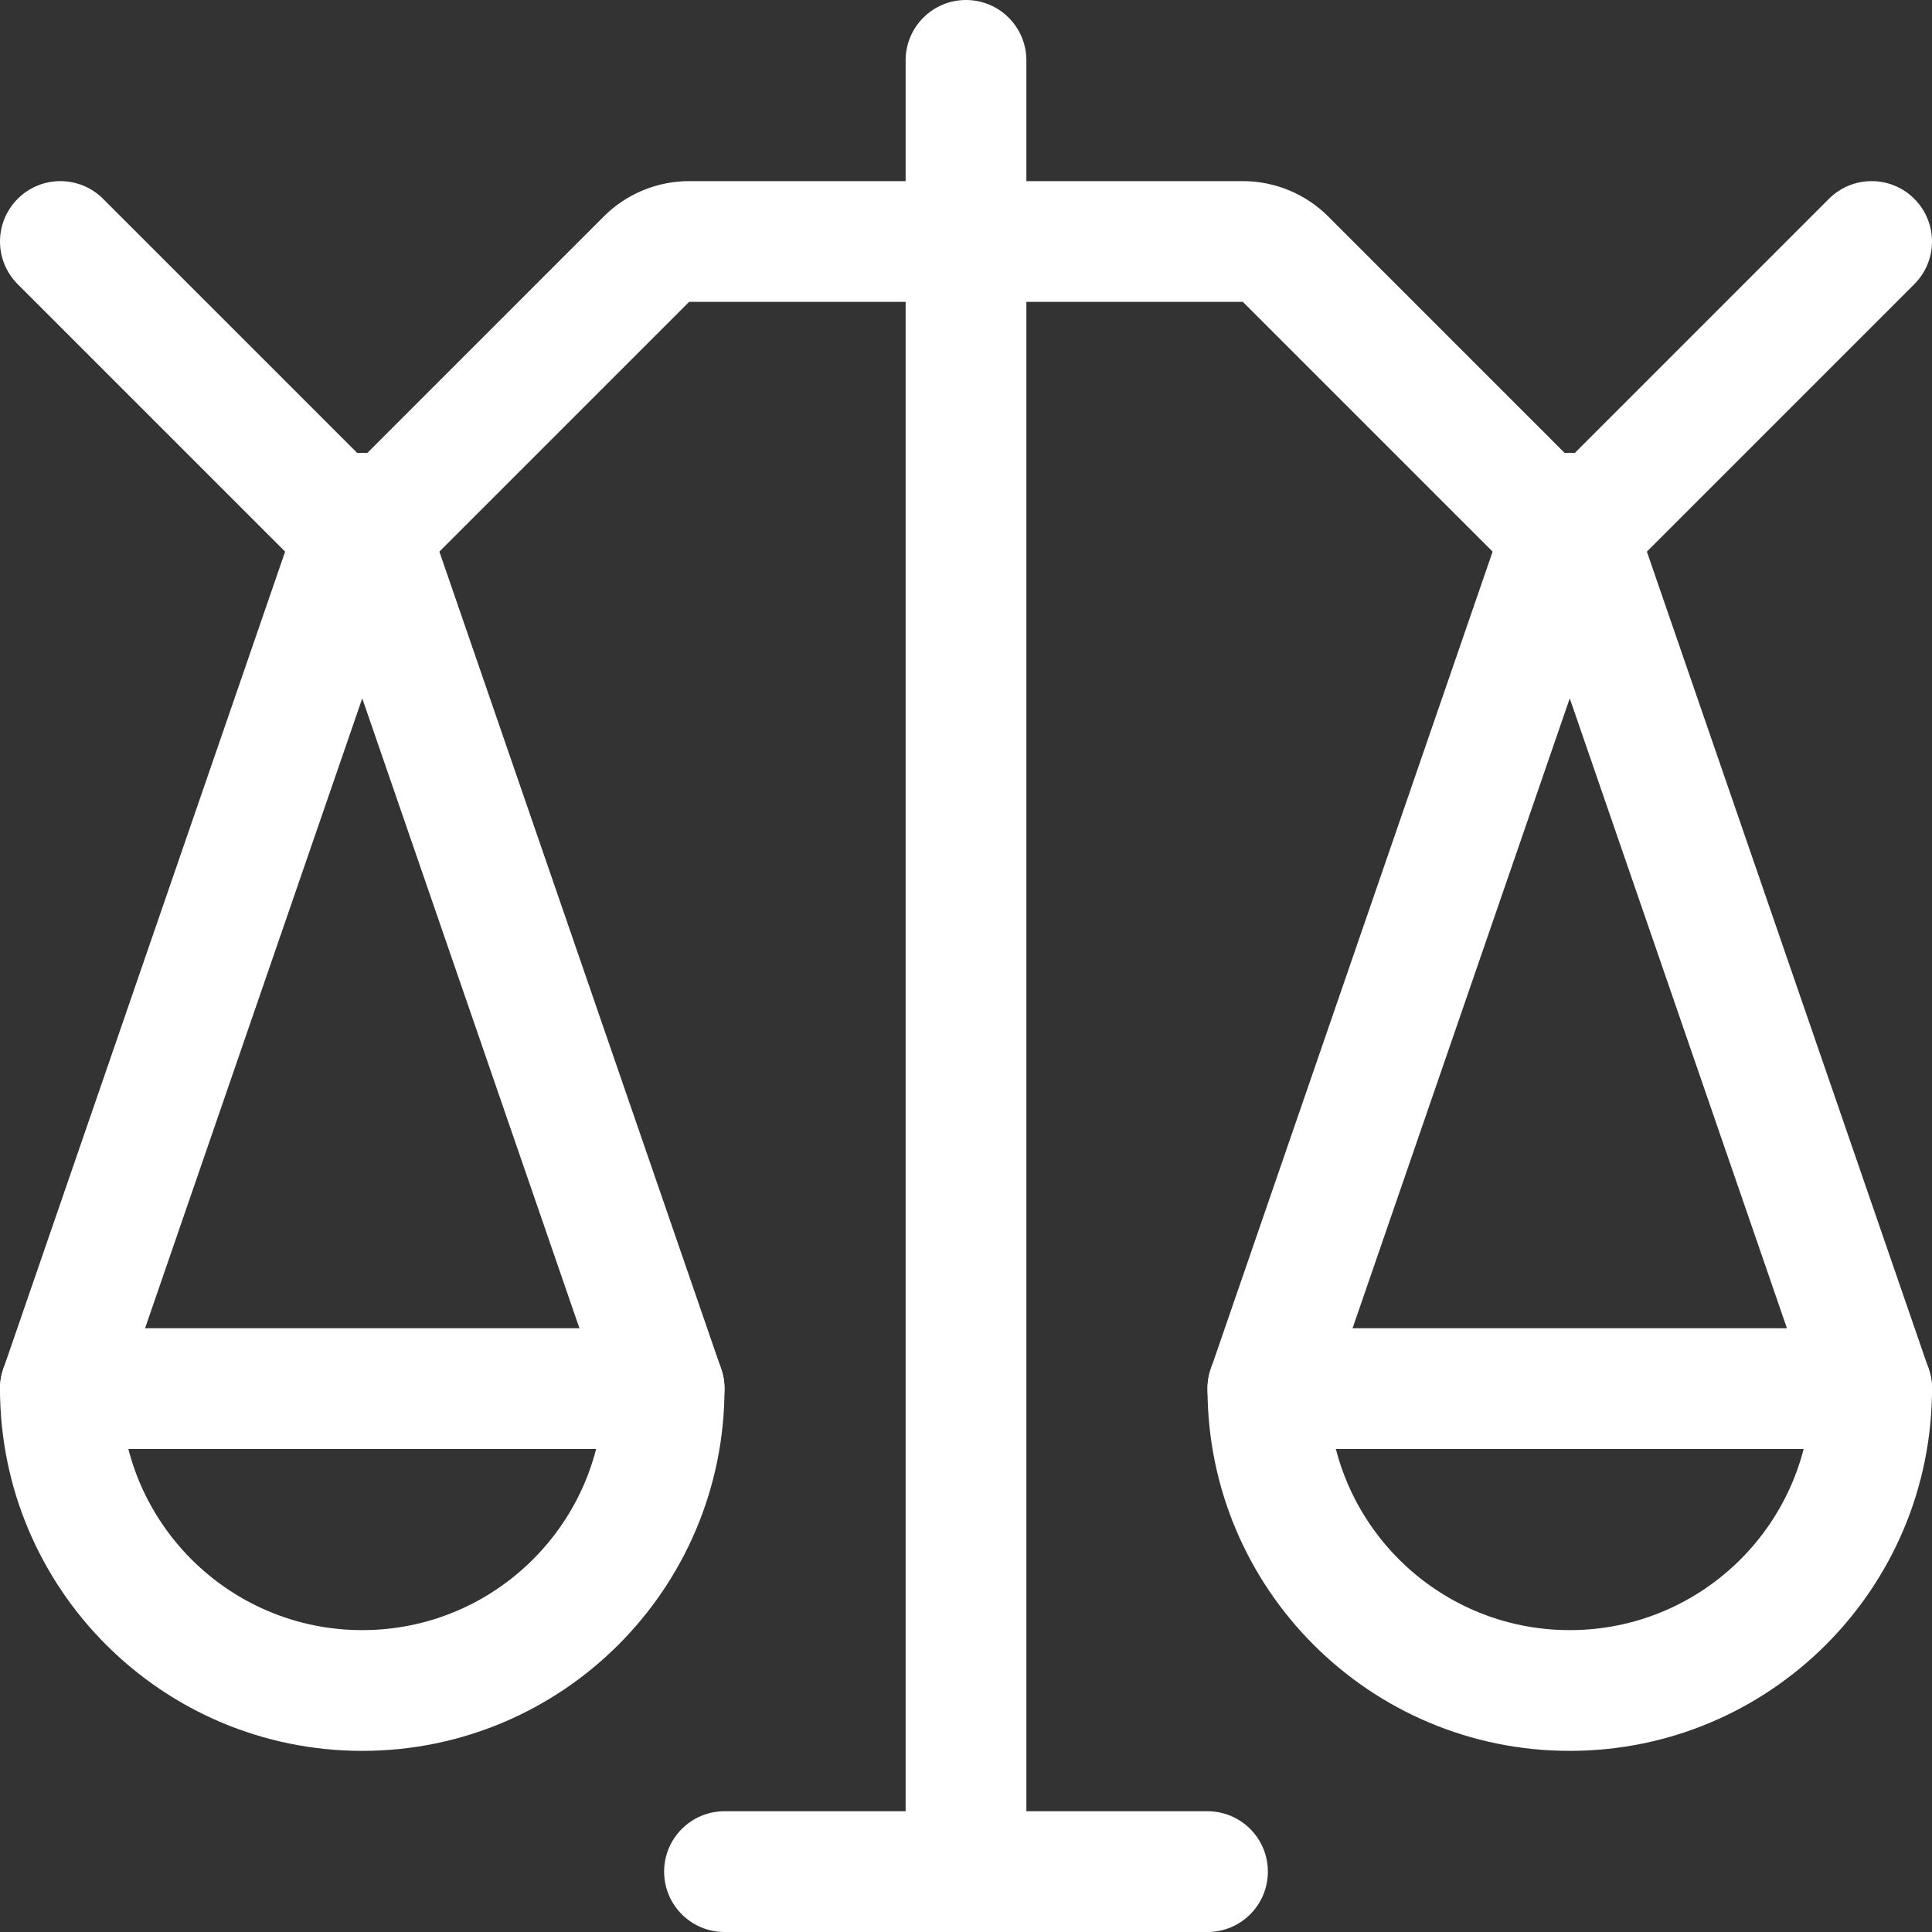 <svg xmlns="http://www.w3.org/2000/svg" width="64" height="64" viewBox="0 0 64 64" fill="none"><rect x="0" y="0" width="64" height="64" fill="#333333" stroke="none"/><path fill-rule="evenodd" clip-rule="evenodd" d="M12 15C12.853 15 13.613 15.541 13.891 16.348L23.891 45.348L20.109 46.652L12 23.135L3.891 46.652L0.109 45.348L10.109 16.348C10.387 15.541 11.147 15 12 15Z" fill="white"></path><path fill-rule="evenodd" clip-rule="evenodd" d="M52 15C52.853 15 53.613 15.541 53.891 16.348L63.891 45.348L60.109 46.652L52 23.135L43.891 46.652L40.109 45.348L50.109 16.348C50.388 15.541 51.147 15 52 15Z" fill="white"></path><path fill-rule="evenodd" clip-rule="evenodd" d="M0 46C0 44.895 0.895 44 2 44H22C23.105 44 24 44.895 24 46C24 47.105 23.105 48 22 48H2C0.895 48 0 47.105 0 46Z" fill="white"></path><path fill-rule="evenodd" clip-rule="evenodd" d="M22 44C20.895 44 20 44.895 20 46C20 50.418 16.418 54 12 54C7.582 54 4 50.418 4 46C4 44.895 3.105 44 2 44C0.895 44 0 44.895 0 46C0 52.627 5.373 58 12 58C18.627 58 24 52.627 24 46C24 44.895 23.105 44 22 44Z" fill="white"></path><path fill-rule="evenodd" clip-rule="evenodd" d="M40 46C40 44.895 40.895 44 42 44H62C63.105 44 64 44.895 64 46C64 47.105 63.105 48 62 48H42C40.895 48 40 47.105 40 46Z" fill="white"></path><path fill-rule="evenodd" clip-rule="evenodd" d="M62 44C60.895 44 60 44.895 60 46C60 50.418 56.418 54 52 54C47.582 54 44 50.418 44 46C44 44.895 43.105 44 42 44C40.895 44 40 44.895 40 46C40 52.627 45.373 58 52 58C58.627 58 64 52.627 64 46C64 44.895 63.105 44 62 44Z" fill="white"></path><path fill-rule="evenodd" clip-rule="evenodd" d="M22 62C22 60.895 22.895 60 24 60H40C41.105 60 42 60.895 42 62C42 63.105 41.105 64 40 64H24C22.895 64 22 63.105 22 62Z" fill="white"></path><path fill-rule="evenodd" clip-rule="evenodd" d="M0.586 6.586C1.367 5.805 2.633 5.805 3.414 6.586L12 15.172L20 7.172C20.75 6.421 21.768 6 22.828 6H32C33.105 6 34 6.895 34 8C34 9.105 33.105 10 32 10H22.828L12 20.828L0.586 9.414C-0.195 8.633 -0.195 7.367 0.586 6.586Z" fill="white"></path><path fill-rule="evenodd" clip-rule="evenodd" d="M63.414 6.586C62.633 5.805 61.367 5.805 60.586 6.586L52 15.172L44 7.172C43.25 6.421 42.232 6 41.172 6H32C30.895 6 30 6.895 30 8C30 9.105 30.895 10 32 10H41.172L52 20.828L63.414 9.414C64.195 8.633 64.195 7.367 63.414 6.586Z" fill="white"></path><path fill-rule="evenodd" clip-rule="evenodd" d="M32 8.74228e-08C33.105 3.91405e-08 34 0.895 34 2L34 62C34 63.105 33.105 64 32 64C30.895 64 30 63.105 30 62L30 2C30 0.895 30.895 1.35705e-07 32 8.74228e-08Z" fill="white"></path></svg>